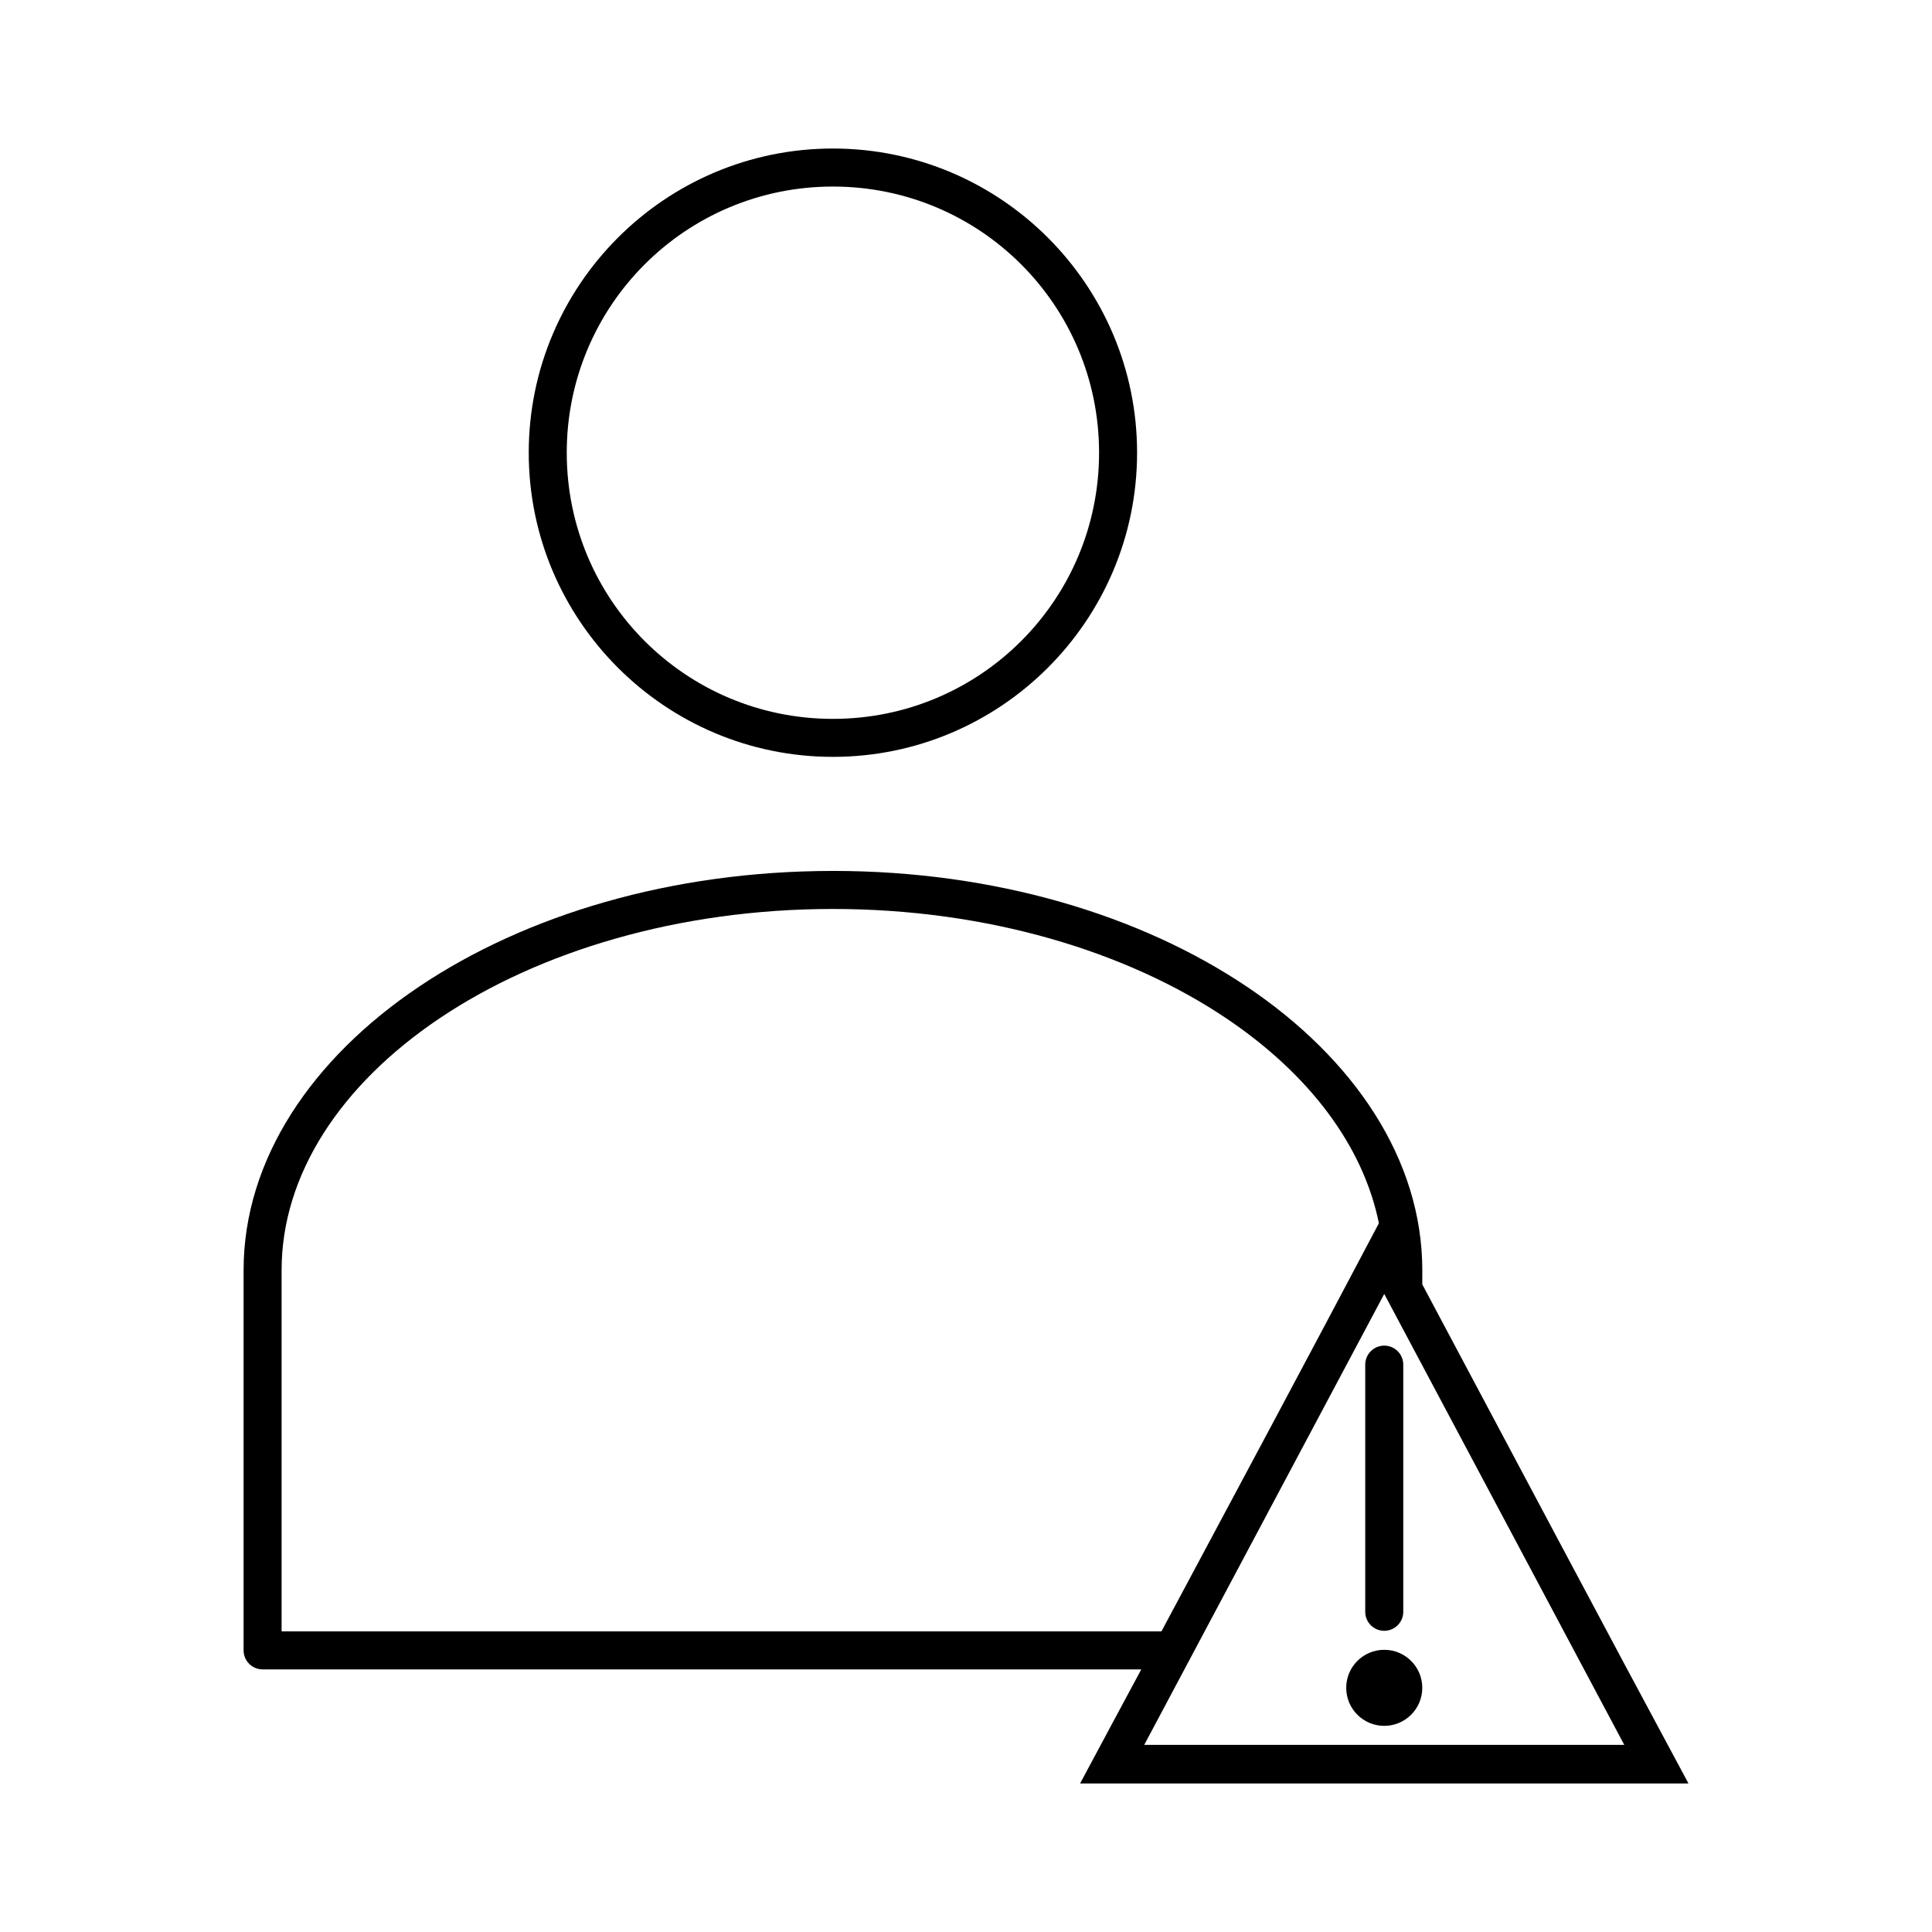 <?xml version="1.0" encoding="UTF-8"?>
<!-- Uploaded to: ICON Repo, www.svgrepo.com, Generator: ICON Repo Mixer Tools -->
<svg fill="#000000" width="800px" height="800px" version="1.1" viewBox="144 144 512 512" xmlns="http://www.w3.org/2000/svg">
 <path d="m364.73 183.36c-44.461 0-80.609 36.148-80.609 80.609 0 44.461 36.148 80.609 80.609 80.609 44.461 0 80.609-36.148 80.609-80.609 0-44.461-36.148-80.609-80.609-80.609zm0 10.078c39.016 0 70.535 31.52 70.535 70.535 0 39.016-31.52 70.535-70.535 70.535s-70.535-31.52-70.535-70.535c0-39.016 31.52-70.535 70.535-70.535zm0 181.37c-42.793 0-81.445 11.676-109.73 30.703-28.293 19.02-46.445 45.734-46.445 75.098v100.76-0.004c0 2.781 2.254 5.039 5.039 5.039h232.86c-5.43 10.164-10.645 19.742-16.215 30.23h161.22c-22.27-41.367-45.734-85.711-70.535-132.25v-3.777c0-29.363-18.152-56.078-46.445-75.098-28.293-19.031-66.945-30.707-109.74-30.707zm0 10.078c40.941 0 77.879 11.258 104.23 28.969 21.984 14.781 36.293 33.77 40.461 54.316-18.191 34.477-37.562 70.652-57.625 108.16h-233.17v-95.723c0-25.215 15.535-49.043 41.879-66.754 26.344-17.715 63.285-28.969 104.23-28.969zm146.11 102.02 63.605 119.5h-127.21l63.605-119.5zm0 13.699c-2.781 0-5.039 2.254-5.039 5.039v65.496c0 2.781 2.254 5.039 5.039 5.039 2.781 0 5.039-2.258 5.039-5.039v-65.496c0-2.781-2.254-5.039-5.039-5.039zm0 80.609c-5.566 0-10.078 4.512-10.078 10.078 0 5.566 4.512 10.078 10.078 10.078 5.566 0 10.078-4.512 10.078-10.078 0-5.566-4.512-10.078-10.078-10.078z"/>
</svg>